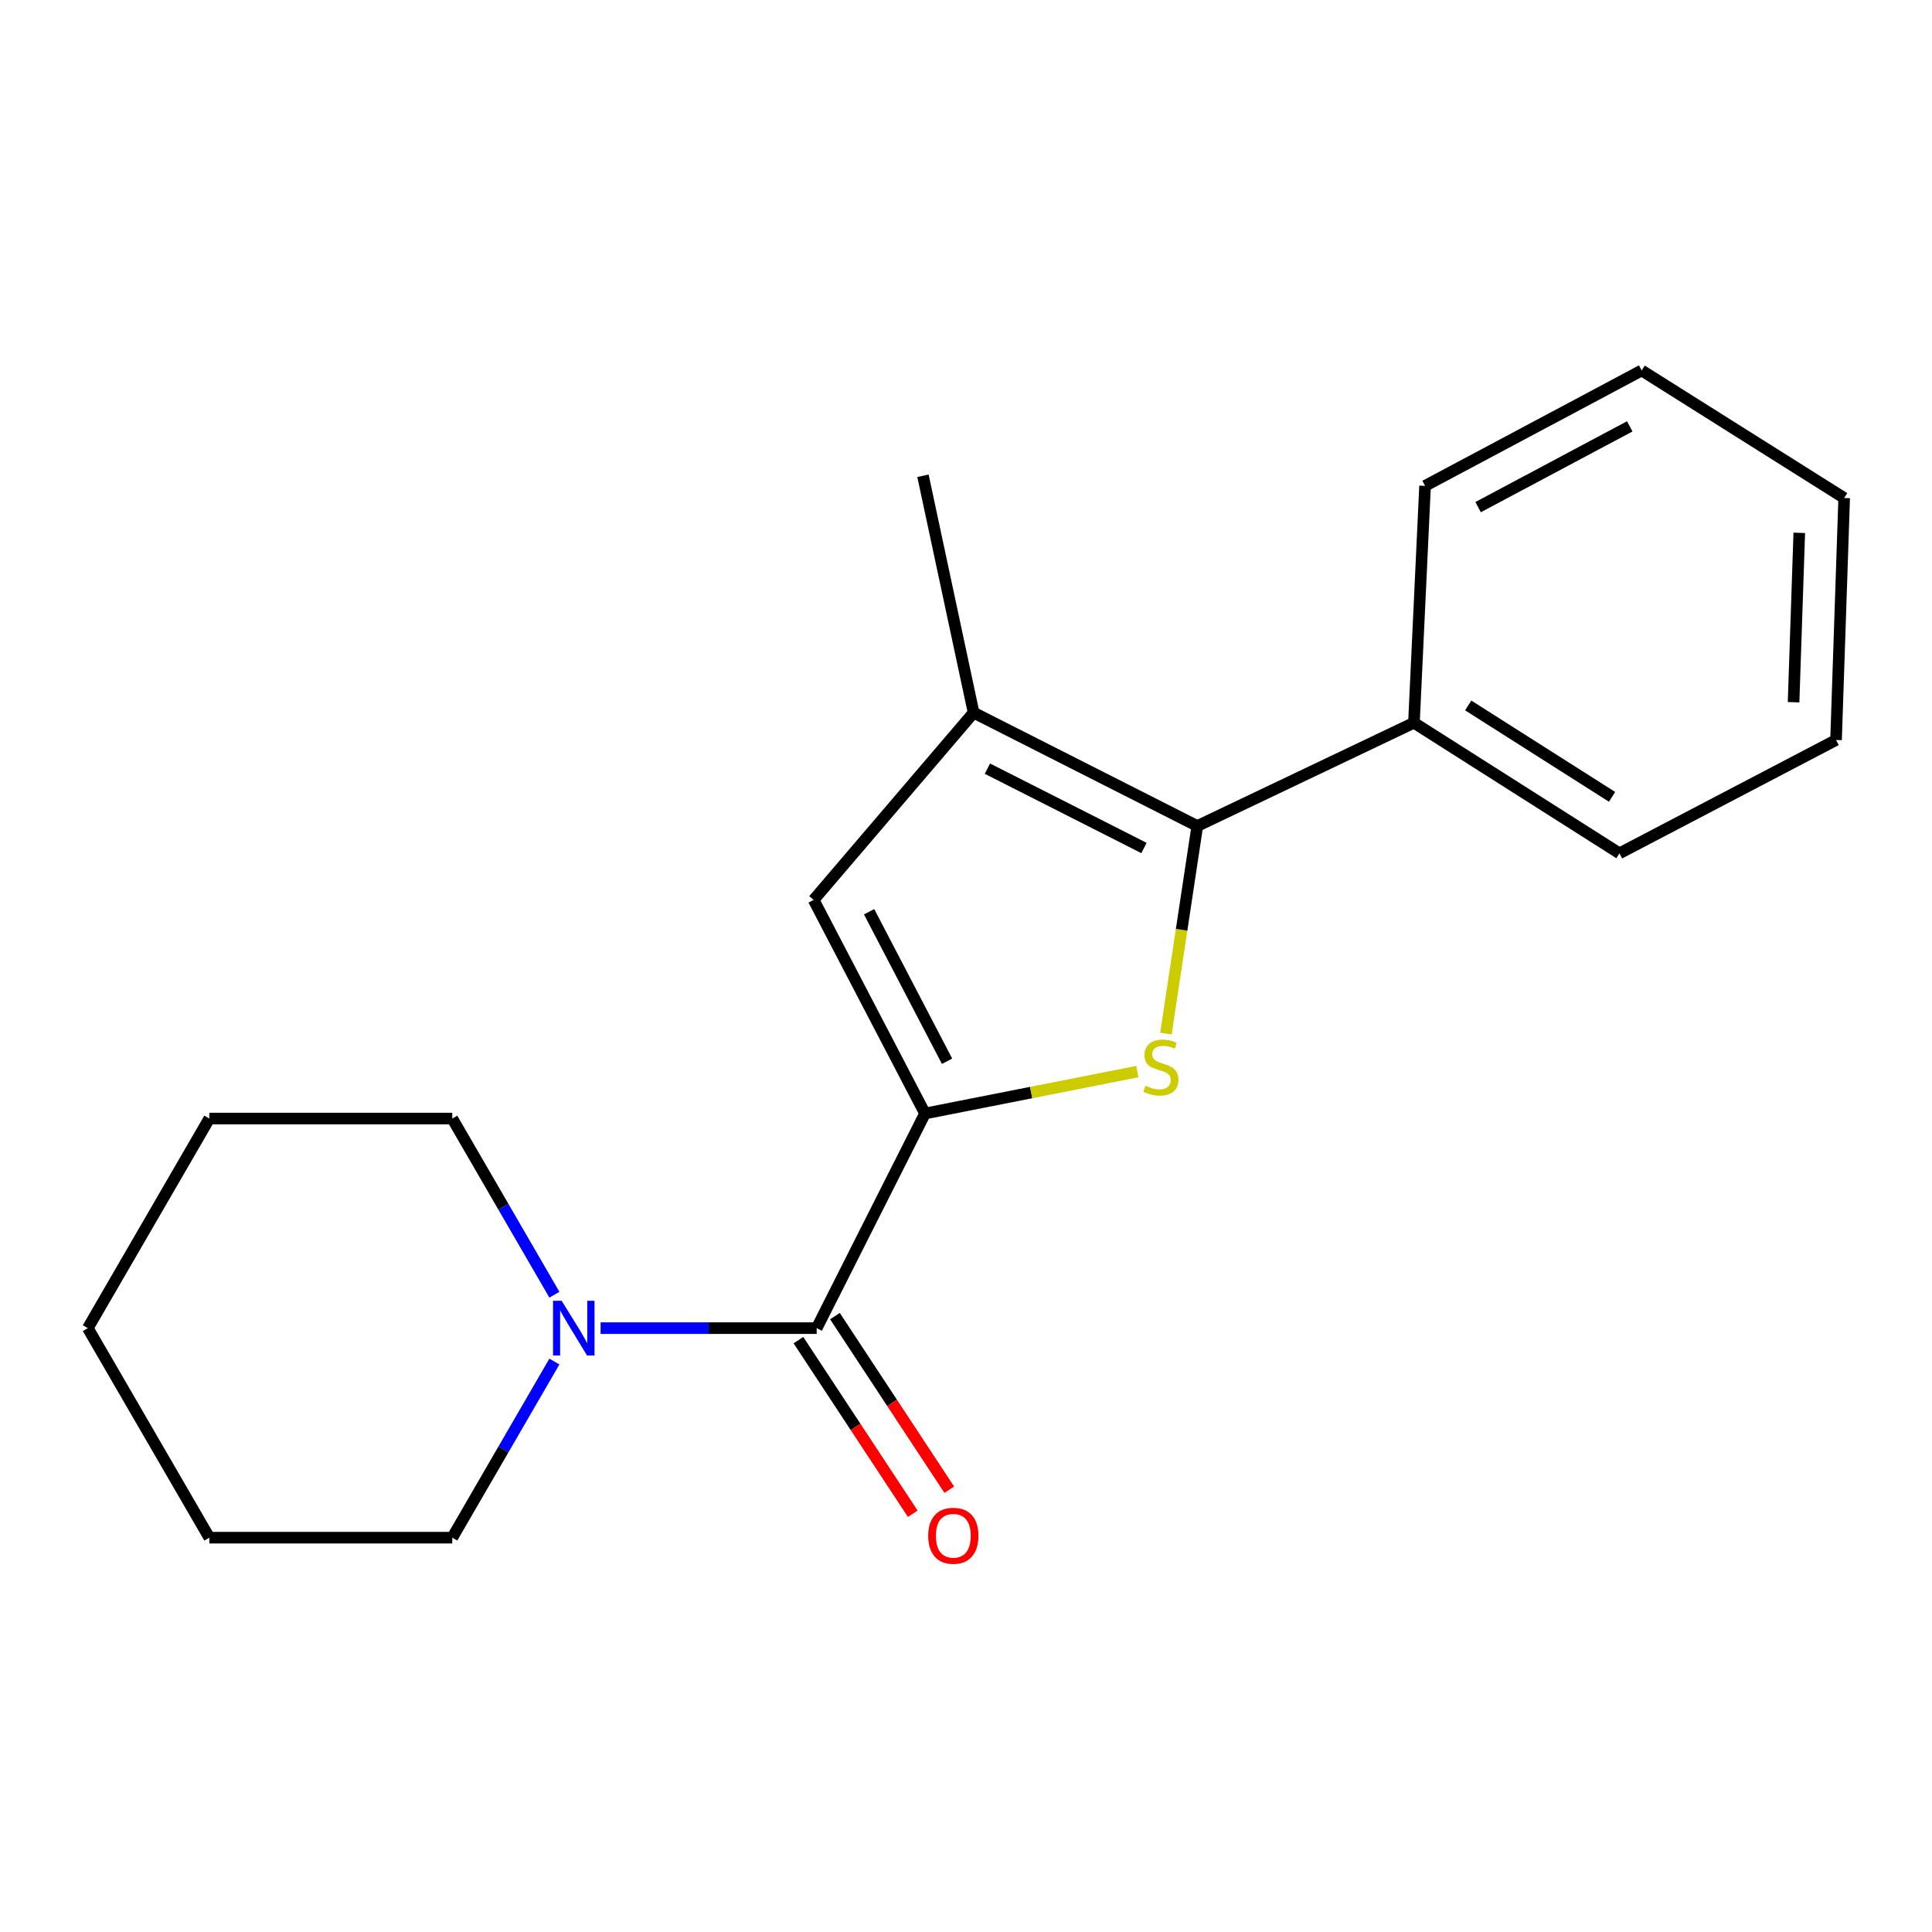 <?xml version='1.0' encoding='iso-8859-1'?>
<svg version='1.1' baseProfile='full'
              xmlns='http://www.w3.org/2000/svg'
                      xmlns:rdkit='http://www.rdkit.org/xml'
                      xmlns:xlink='http://www.w3.org/1999/xlink'
                  xml:space='preserve'
width='1000px' height='1000px' viewBox='0 0 1000 1000'>
<!-- END OF HEADER -->
<rect style='opacity:1.0;fill:#FFFFFF;stroke:none' width='1000' height='1000' x='0' y='0'> </rect>
<path class='bond-0' d='M 478.782,576.347 L 533.726,565.502' style='fill:none;fill-rule:evenodd;stroke:#000000;stroke-width:6px;stroke-linecap:butt;stroke-linejoin:miter;stroke-opacity:1' />
<path class='bond-0' d='M 533.726,565.502 L 588.671,554.657' style='fill:none;fill-rule:evenodd;stroke:#CCCC00;stroke-width:6px;stroke-linecap:butt;stroke-linejoin:miter;stroke-opacity:1' />
<path class='bond-2' d='M 478.782,576.347 L 422.719,687.442' style='fill:none;fill-rule:evenodd;stroke:#000000;stroke-width:6px;stroke-linecap:butt;stroke-linejoin:miter;stroke-opacity:1' />
<path class='bond-4' d='M 478.782,576.347 L 421.136,465.794' style='fill:none;fill-rule:evenodd;stroke:#000000;stroke-width:6px;stroke-linecap:butt;stroke-linejoin:miter;stroke-opacity:1' />
<path class='bond-4' d='M 490.197,549.303 L 449.845,471.916' style='fill:none;fill-rule:evenodd;stroke:#000000;stroke-width:6px;stroke-linecap:butt;stroke-linejoin:miter;stroke-opacity:1' />
<path class='bond-1' d='M 603.474,534.978 L 611.595,481.26' style='fill:none;fill-rule:evenodd;stroke:#CCCC00;stroke-width:6px;stroke-linecap:butt;stroke-linejoin:miter;stroke-opacity:1' />
<path class='bond-1' d='M 611.595,481.26 L 619.717,427.543' style='fill:none;fill-rule:evenodd;stroke:#000000;stroke-width:6px;stroke-linecap:butt;stroke-linejoin:miter;stroke-opacity:1' />
<path class='bond-6' d='M 619.717,427.543 L 731.855,374.095' style='fill:none;fill-rule:evenodd;stroke:#000000;stroke-width:6px;stroke-linecap:butt;stroke-linejoin:miter;stroke-opacity:1' />
<path class='bond-19' d='M 619.717,427.543 L 503.934,368.866' style='fill:none;fill-rule:evenodd;stroke:#000000;stroke-width:6px;stroke-linecap:butt;stroke-linejoin:miter;stroke-opacity:1' />
<path class='bond-19' d='M 592.122,438.924 L 511.074,397.85' style='fill:none;fill-rule:evenodd;stroke:#000000;stroke-width:6px;stroke-linecap:butt;stroke-linejoin:miter;stroke-opacity:1' />
<path class='bond-5' d='M 422.719,687.442 L 366.792,687.442' style='fill:none;fill-rule:evenodd;stroke:#000000;stroke-width:6px;stroke-linecap:butt;stroke-linejoin:miter;stroke-opacity:1' />
<path class='bond-5' d='M 366.792,687.442 L 310.865,687.442' style='fill:none;fill-rule:evenodd;stroke:#0000FF;stroke-width:6px;stroke-linecap:butt;stroke-linejoin:miter;stroke-opacity:1' />
<path class='bond-7' d='M 413.271,693.664 L 442.857,738.589' style='fill:none;fill-rule:evenodd;stroke:#000000;stroke-width:6px;stroke-linecap:butt;stroke-linejoin:miter;stroke-opacity:1' />
<path class='bond-7' d='M 442.857,738.589 L 472.443,783.515' style='fill:none;fill-rule:evenodd;stroke:#FF0000;stroke-width:6px;stroke-linecap:butt;stroke-linejoin:miter;stroke-opacity:1' />
<path class='bond-7' d='M 432.168,681.219 L 461.753,726.145' style='fill:none;fill-rule:evenodd;stroke:#000000;stroke-width:6px;stroke-linecap:butt;stroke-linejoin:miter;stroke-opacity:1' />
<path class='bond-7' d='M 461.753,726.145 L 491.339,771.071' style='fill:none;fill-rule:evenodd;stroke:#FF0000;stroke-width:6px;stroke-linecap:butt;stroke-linejoin:miter;stroke-opacity:1' />
<path class='bond-3' d='M 503.934,368.866 L 421.136,465.794' style='fill:none;fill-rule:evenodd;stroke:#000000;stroke-width:6px;stroke-linecap:butt;stroke-linejoin:miter;stroke-opacity:1' />
<path class='bond-8' d='M 503.934,368.866 L 477.726,246.258' style='fill:none;fill-rule:evenodd;stroke:#000000;stroke-width:6px;stroke-linecap:butt;stroke-linejoin:miter;stroke-opacity:1' />
<path class='bond-9' d='M 286.955,670.147 L 260.524,624.554' style='fill:none;fill-rule:evenodd;stroke:#0000FF;stroke-width:6px;stroke-linecap:butt;stroke-linejoin:miter;stroke-opacity:1' />
<path class='bond-9' d='M 260.524,624.554 L 234.093,578.962' style='fill:none;fill-rule:evenodd;stroke:#000000;stroke-width:6px;stroke-linecap:butt;stroke-linejoin:miter;stroke-opacity:1' />
<path class='bond-10' d='M 286.953,704.736 L 260.523,750.316' style='fill:none;fill-rule:evenodd;stroke:#0000FF;stroke-width:6px;stroke-linecap:butt;stroke-linejoin:miter;stroke-opacity:1' />
<path class='bond-10' d='M 260.523,750.316 L 234.093,795.896' style='fill:none;fill-rule:evenodd;stroke:#000000;stroke-width:6px;stroke-linecap:butt;stroke-linejoin:miter;stroke-opacity:1' />
<path class='bond-11' d='M 731.855,374.095 L 838.222,441.685' style='fill:none;fill-rule:evenodd;stroke:#000000;stroke-width:6px;stroke-linecap:butt;stroke-linejoin:miter;stroke-opacity:1' />
<path class='bond-11' d='M 759.944,365.137 L 834.402,412.449' style='fill:none;fill-rule:evenodd;stroke:#000000;stroke-width:6px;stroke-linecap:butt;stroke-linejoin:miter;stroke-opacity:1' />
<path class='bond-12' d='M 731.855,374.095 L 737.612,251.487' style='fill:none;fill-rule:evenodd;stroke:#000000;stroke-width:6px;stroke-linecap:butt;stroke-linejoin:miter;stroke-opacity:1' />
<path class='bond-13' d='M 234.093,578.962 L 108.342,578.962' style='fill:none;fill-rule:evenodd;stroke:#000000;stroke-width:6px;stroke-linecap:butt;stroke-linejoin:miter;stroke-opacity:1' />
<path class='bond-14' d='M 234.093,795.896 L 108.342,795.896' style='fill:none;fill-rule:evenodd;stroke:#000000;stroke-width:6px;stroke-linecap:butt;stroke-linejoin:miter;stroke-opacity:1' />
<path class='bond-16' d='M 838.222,441.685 L 950.334,383.02' style='fill:none;fill-rule:evenodd;stroke:#000000;stroke-width:6px;stroke-linecap:butt;stroke-linejoin:miter;stroke-opacity:1' />
<path class='bond-15' d='M 737.612,251.487 L 849.736,191.754' style='fill:none;fill-rule:evenodd;stroke:#000000;stroke-width:6px;stroke-linecap:butt;stroke-linejoin:miter;stroke-opacity:1' />
<path class='bond-15' d='M 765.069,262.496 L 843.556,220.683' style='fill:none;fill-rule:evenodd;stroke:#000000;stroke-width:6px;stroke-linecap:butt;stroke-linejoin:miter;stroke-opacity:1' />
<path class='bond-20' d='M 108.342,578.962 L 45.455,687.442' style='fill:none;fill-rule:evenodd;stroke:#000000;stroke-width:6px;stroke-linecap:butt;stroke-linejoin:miter;stroke-opacity:1' />
<path class='bond-17' d='M 108.342,795.896 L 45.455,687.442' style='fill:none;fill-rule:evenodd;stroke:#000000;stroke-width:6px;stroke-linecap:butt;stroke-linejoin:miter;stroke-opacity:1' />
<path class='bond-18' d='M 849.736,191.754 L 954.545,257.772' style='fill:none;fill-rule:evenodd;stroke:#000000;stroke-width:6px;stroke-linecap:butt;stroke-linejoin:miter;stroke-opacity:1' />
<path class='bond-21' d='M 950.334,383.02 L 954.545,257.772' style='fill:none;fill-rule:evenodd;stroke:#000000;stroke-width:6px;stroke-linecap:butt;stroke-linejoin:miter;stroke-opacity:1' />
<path class='bond-21' d='M 928.353,363.473 L 931.301,275.799' style='fill:none;fill-rule:evenodd;stroke:#000000;stroke-width:6px;stroke-linecap:butt;stroke-linejoin:miter;stroke-opacity:1' />
<path  class='atom-1' d='M 592.862 561.971
Q 593.182 562.091, 594.502 562.651
Q 595.822 563.211, 597.262 563.571
Q 598.742 563.891, 600.182 563.891
Q 602.862 563.891, 604.422 562.611
Q 605.982 561.291, 605.982 559.011
Q 605.982 557.451, 605.182 556.491
Q 604.422 555.531, 603.222 555.011
Q 602.022 554.491, 600.022 553.891
Q 597.502 553.131, 595.982 552.411
Q 594.502 551.691, 593.422 550.171
Q 592.382 548.651, 592.382 546.091
Q 592.382 542.531, 594.782 540.331
Q 597.222 538.131, 602.022 538.131
Q 605.302 538.131, 609.022 539.691
L 608.102 542.771
Q 604.702 541.371, 602.142 541.371
Q 599.382 541.371, 597.862 542.531
Q 596.342 543.651, 596.382 545.611
Q 596.382 547.131, 597.142 548.051
Q 597.942 548.971, 599.062 549.491
Q 600.222 550.011, 602.142 550.611
Q 604.702 551.411, 606.222 552.211
Q 607.742 553.011, 608.822 554.651
Q 609.942 556.251, 609.942 559.011
Q 609.942 562.931, 607.302 565.051
Q 604.702 567.131, 600.342 567.131
Q 597.822 567.131, 595.902 566.571
Q 594.022 566.051, 591.782 565.131
L 592.862 561.971
' fill='#CCCC00'/>
<path  class='atom-6' d='M 290.721 673.282
L 300.001 688.282
Q 300.921 689.762, 302.401 692.442
Q 303.881 695.122, 303.961 695.282
L 303.961 673.282
L 307.721 673.282
L 307.721 701.602
L 303.841 701.602
L 293.881 685.202
Q 292.721 683.282, 291.481 681.082
Q 290.281 678.882, 289.921 678.202
L 289.921 701.602
L 286.241 701.602
L 286.241 673.282
L 290.721 673.282
' fill='#0000FF'/>
<path  class='atom-8' d='M 480.438 794.907
Q 480.438 788.107, 483.798 784.307
Q 487.158 780.507, 493.438 780.507
Q 499.718 780.507, 503.078 784.307
Q 506.438 788.107, 506.438 794.907
Q 506.438 801.787, 503.038 805.707
Q 499.638 809.587, 493.438 809.587
Q 487.198 809.587, 483.798 805.707
Q 480.438 801.827, 480.438 794.907
M 493.438 806.387
Q 497.758 806.387, 500.078 803.507
Q 502.438 800.587, 502.438 794.907
Q 502.438 789.347, 500.078 786.547
Q 497.758 783.707, 493.438 783.707
Q 489.118 783.707, 486.758 786.507
Q 484.438 789.307, 484.438 794.907
Q 484.438 800.627, 486.758 803.507
Q 489.118 806.387, 493.438 806.387
' fill='#FF0000'/>
</svg>
